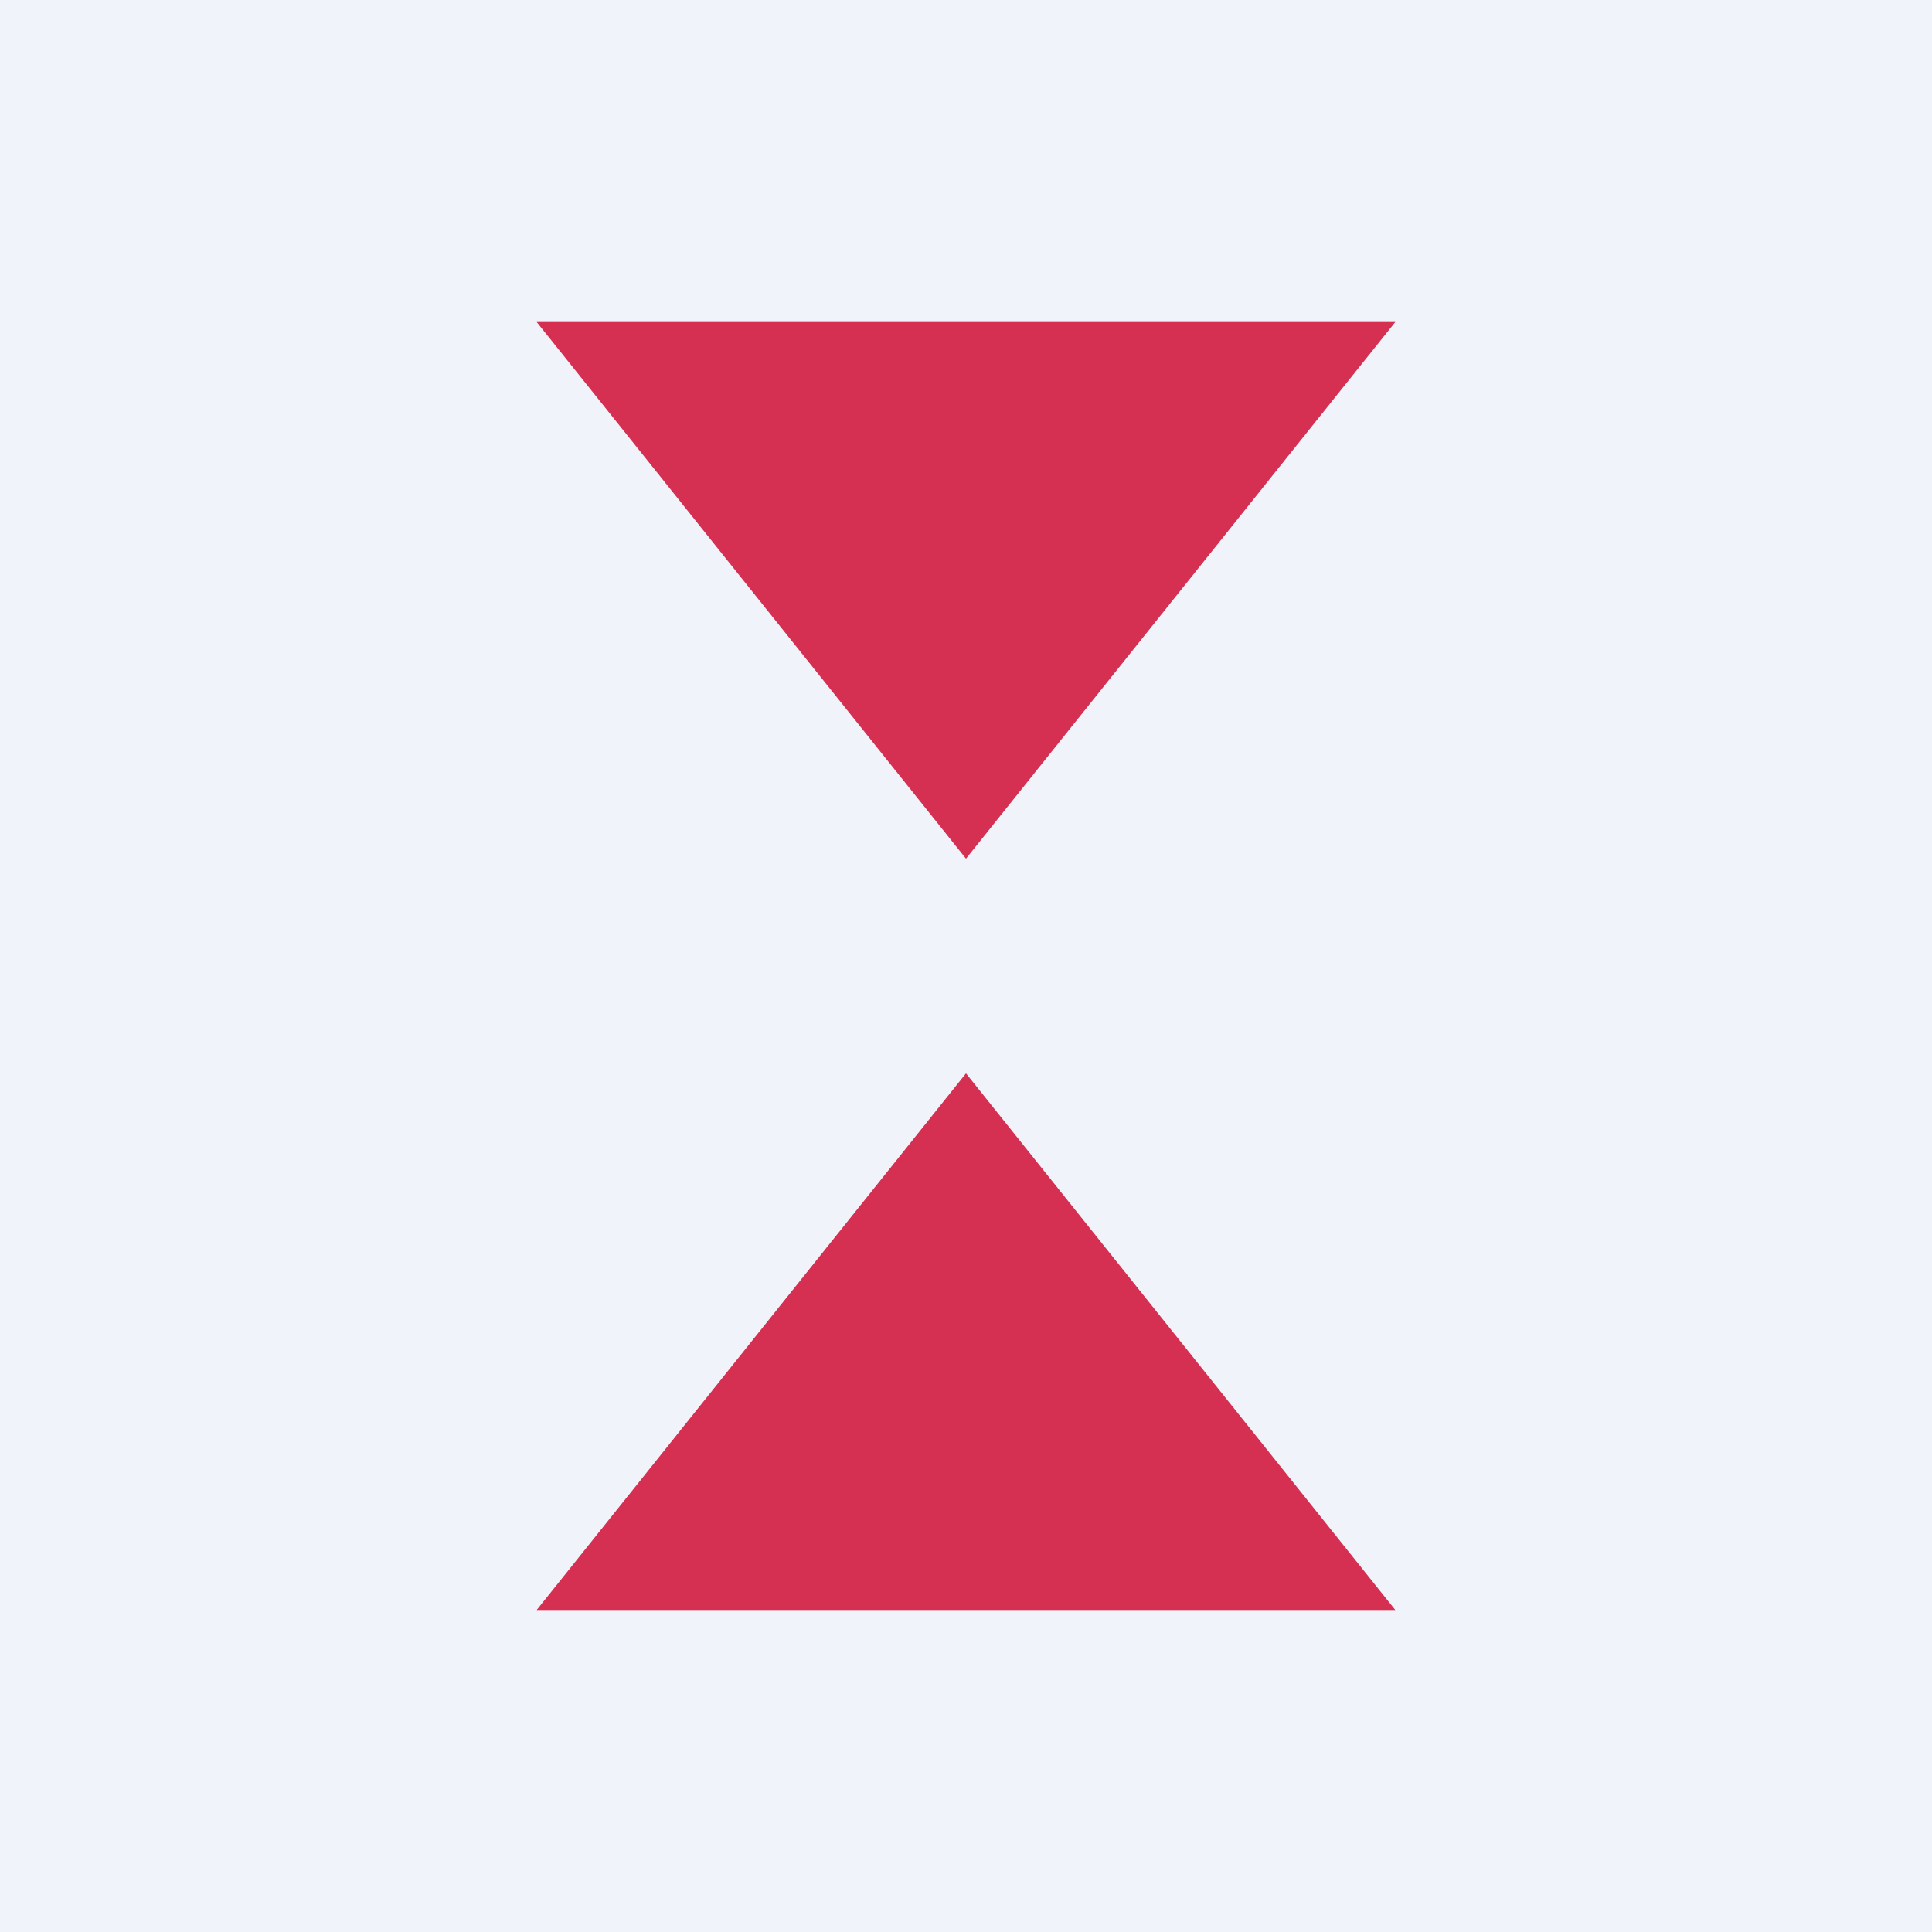 <!-- by TradingView --><svg width="18" height="18" viewBox="0 0 18 18" xmlns="http://www.w3.org/2000/svg"><path fill="#F0F3FA" d="M0 0h18v18H0z"/><path d="m5 3 4 5 4-5H5Zm0 12 4-5 4 5H5Z" fill="#D52F51"/></svg>